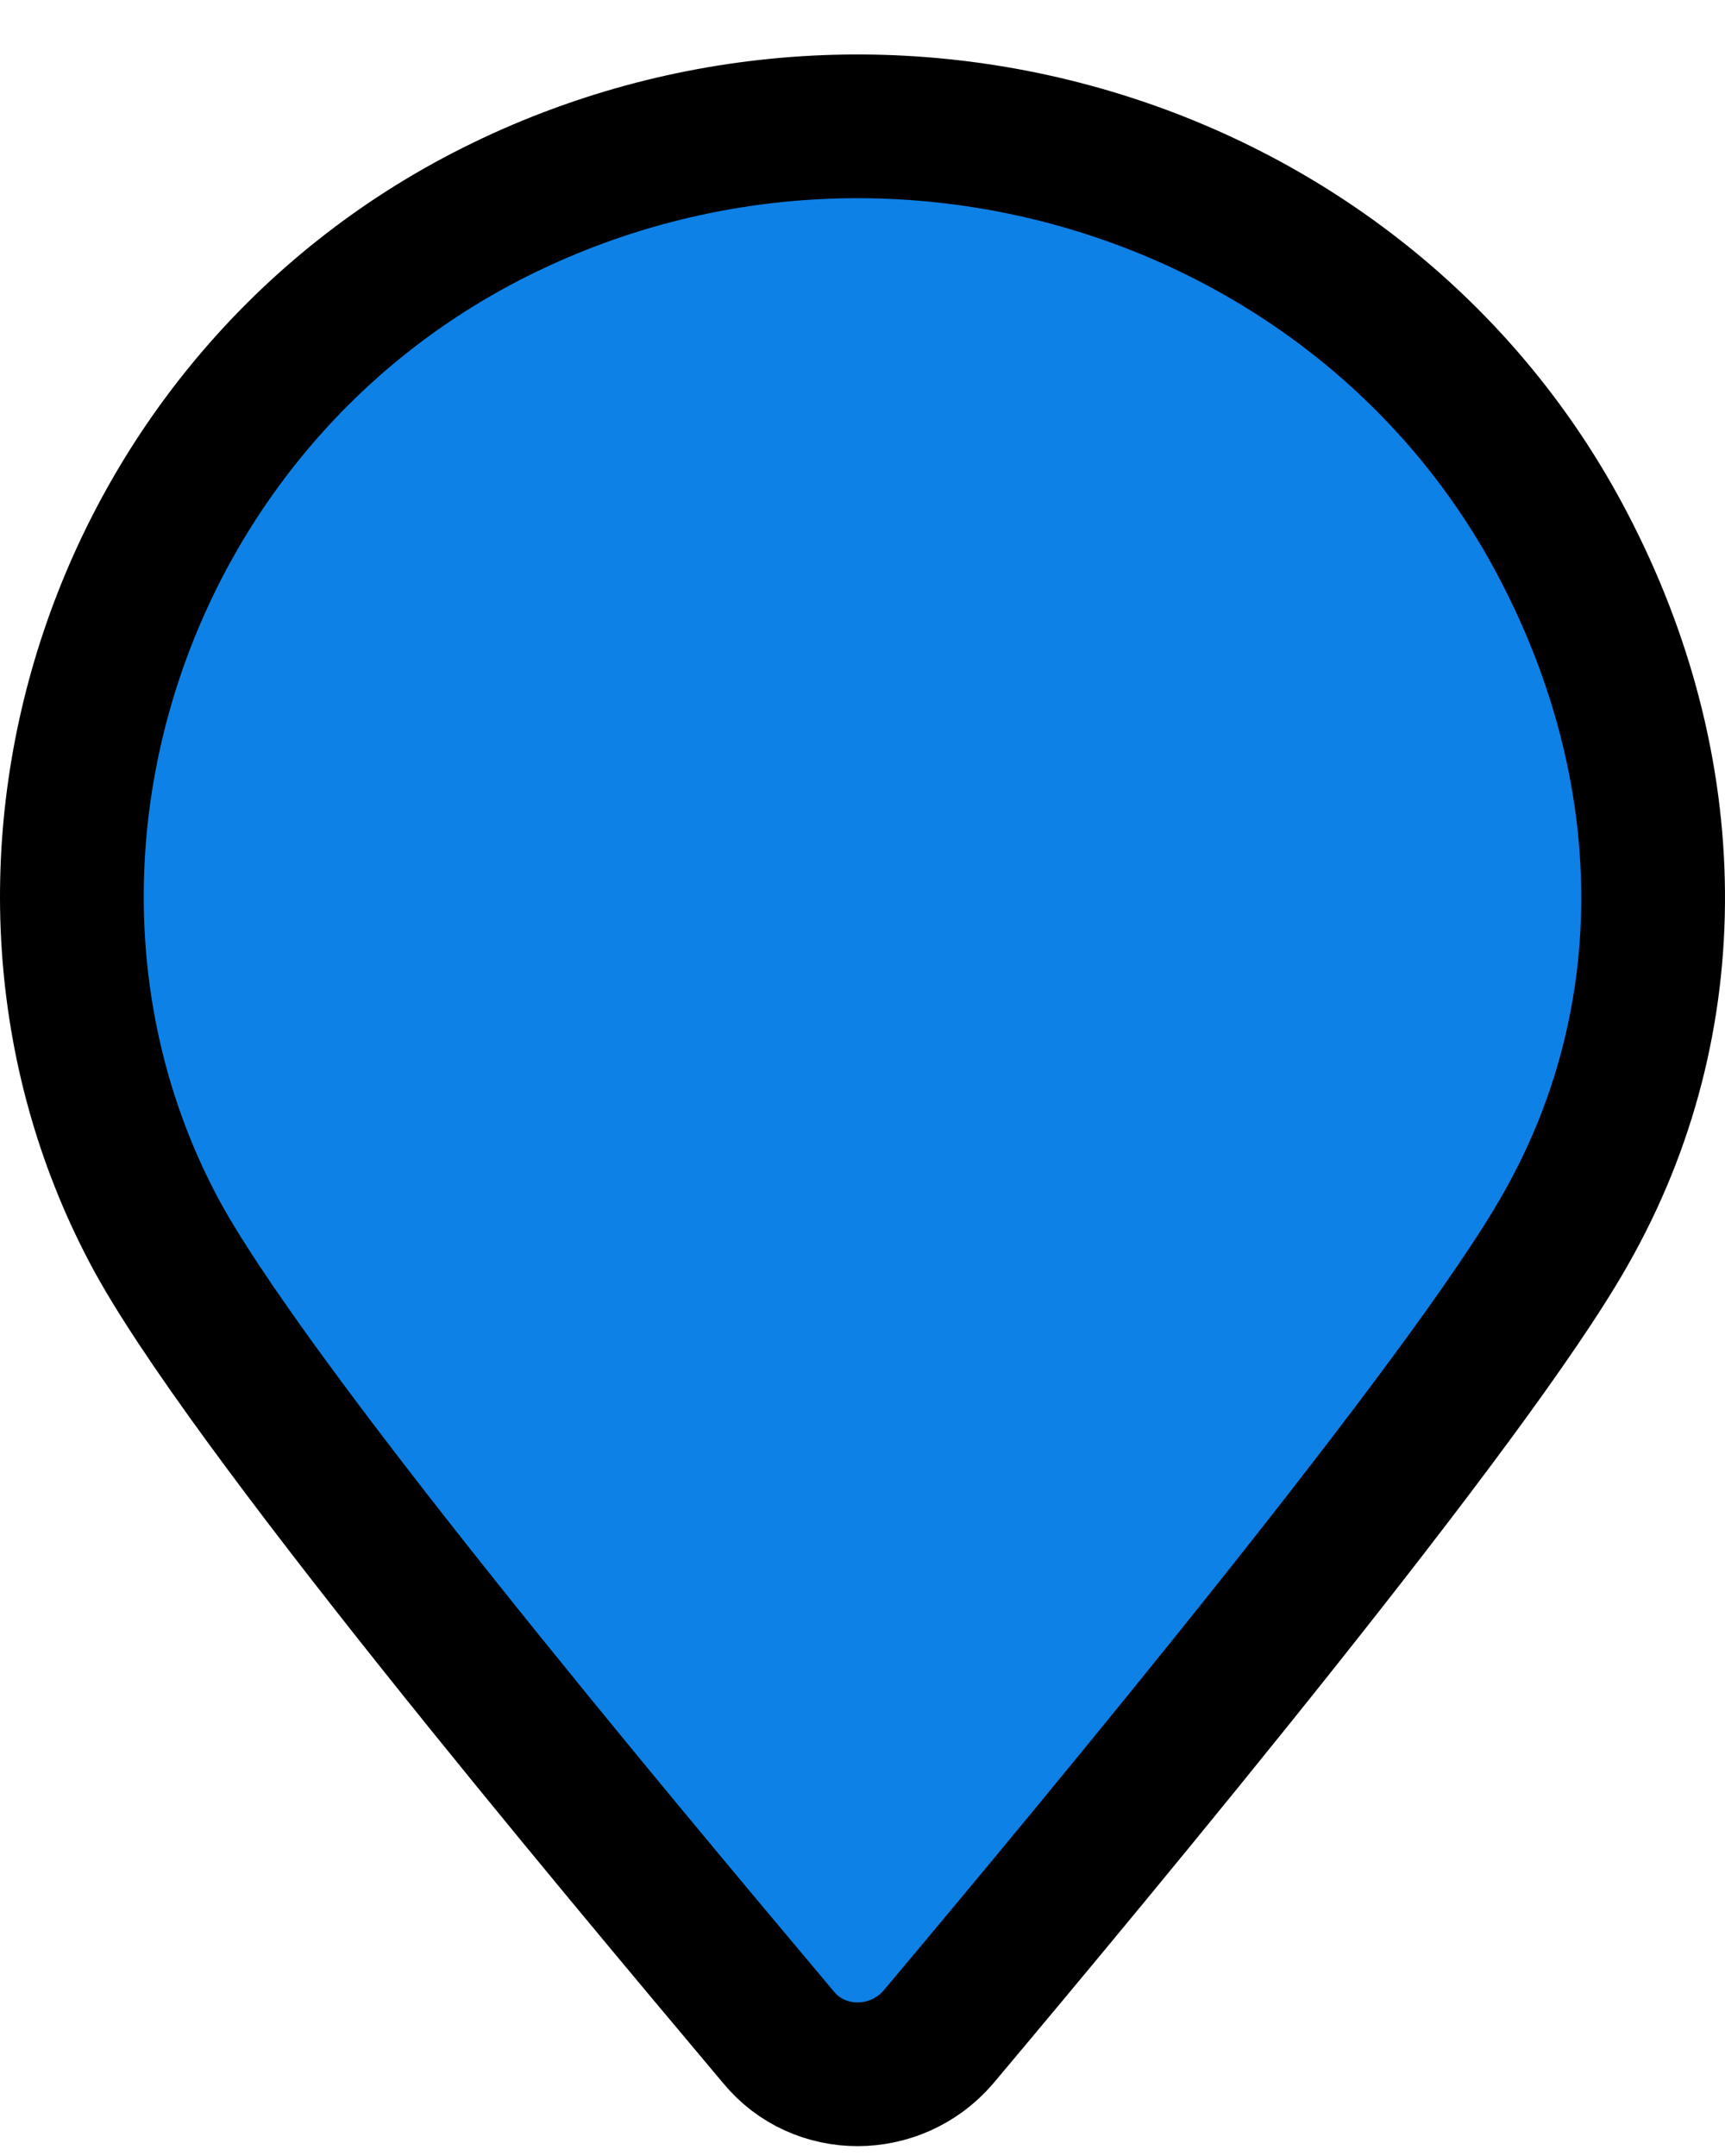 <svg width="24" height="30" viewBox="0 0 24 30" fill="none" xmlns="http://www.w3.org/2000/svg">
<path id="Vector" d="M21.753 7.597C19.03 2.373 12.431 0.261 7.015 2.887C1.599 5.513 -0.502 12.107 2.131 17.102C3.374 19.471 8.554 25.637 10.832 28.349C11.395 29.034 12.46 29.034 13.052 28.349C15.331 25.637 20.451 19.471 21.783 17.102C23.44 14.191 23.381 10.708 21.753 7.597Z" fill="#0E81E7" stroke="black" stroke-width="2" stroke-linejoin="round"/>
</svg>
